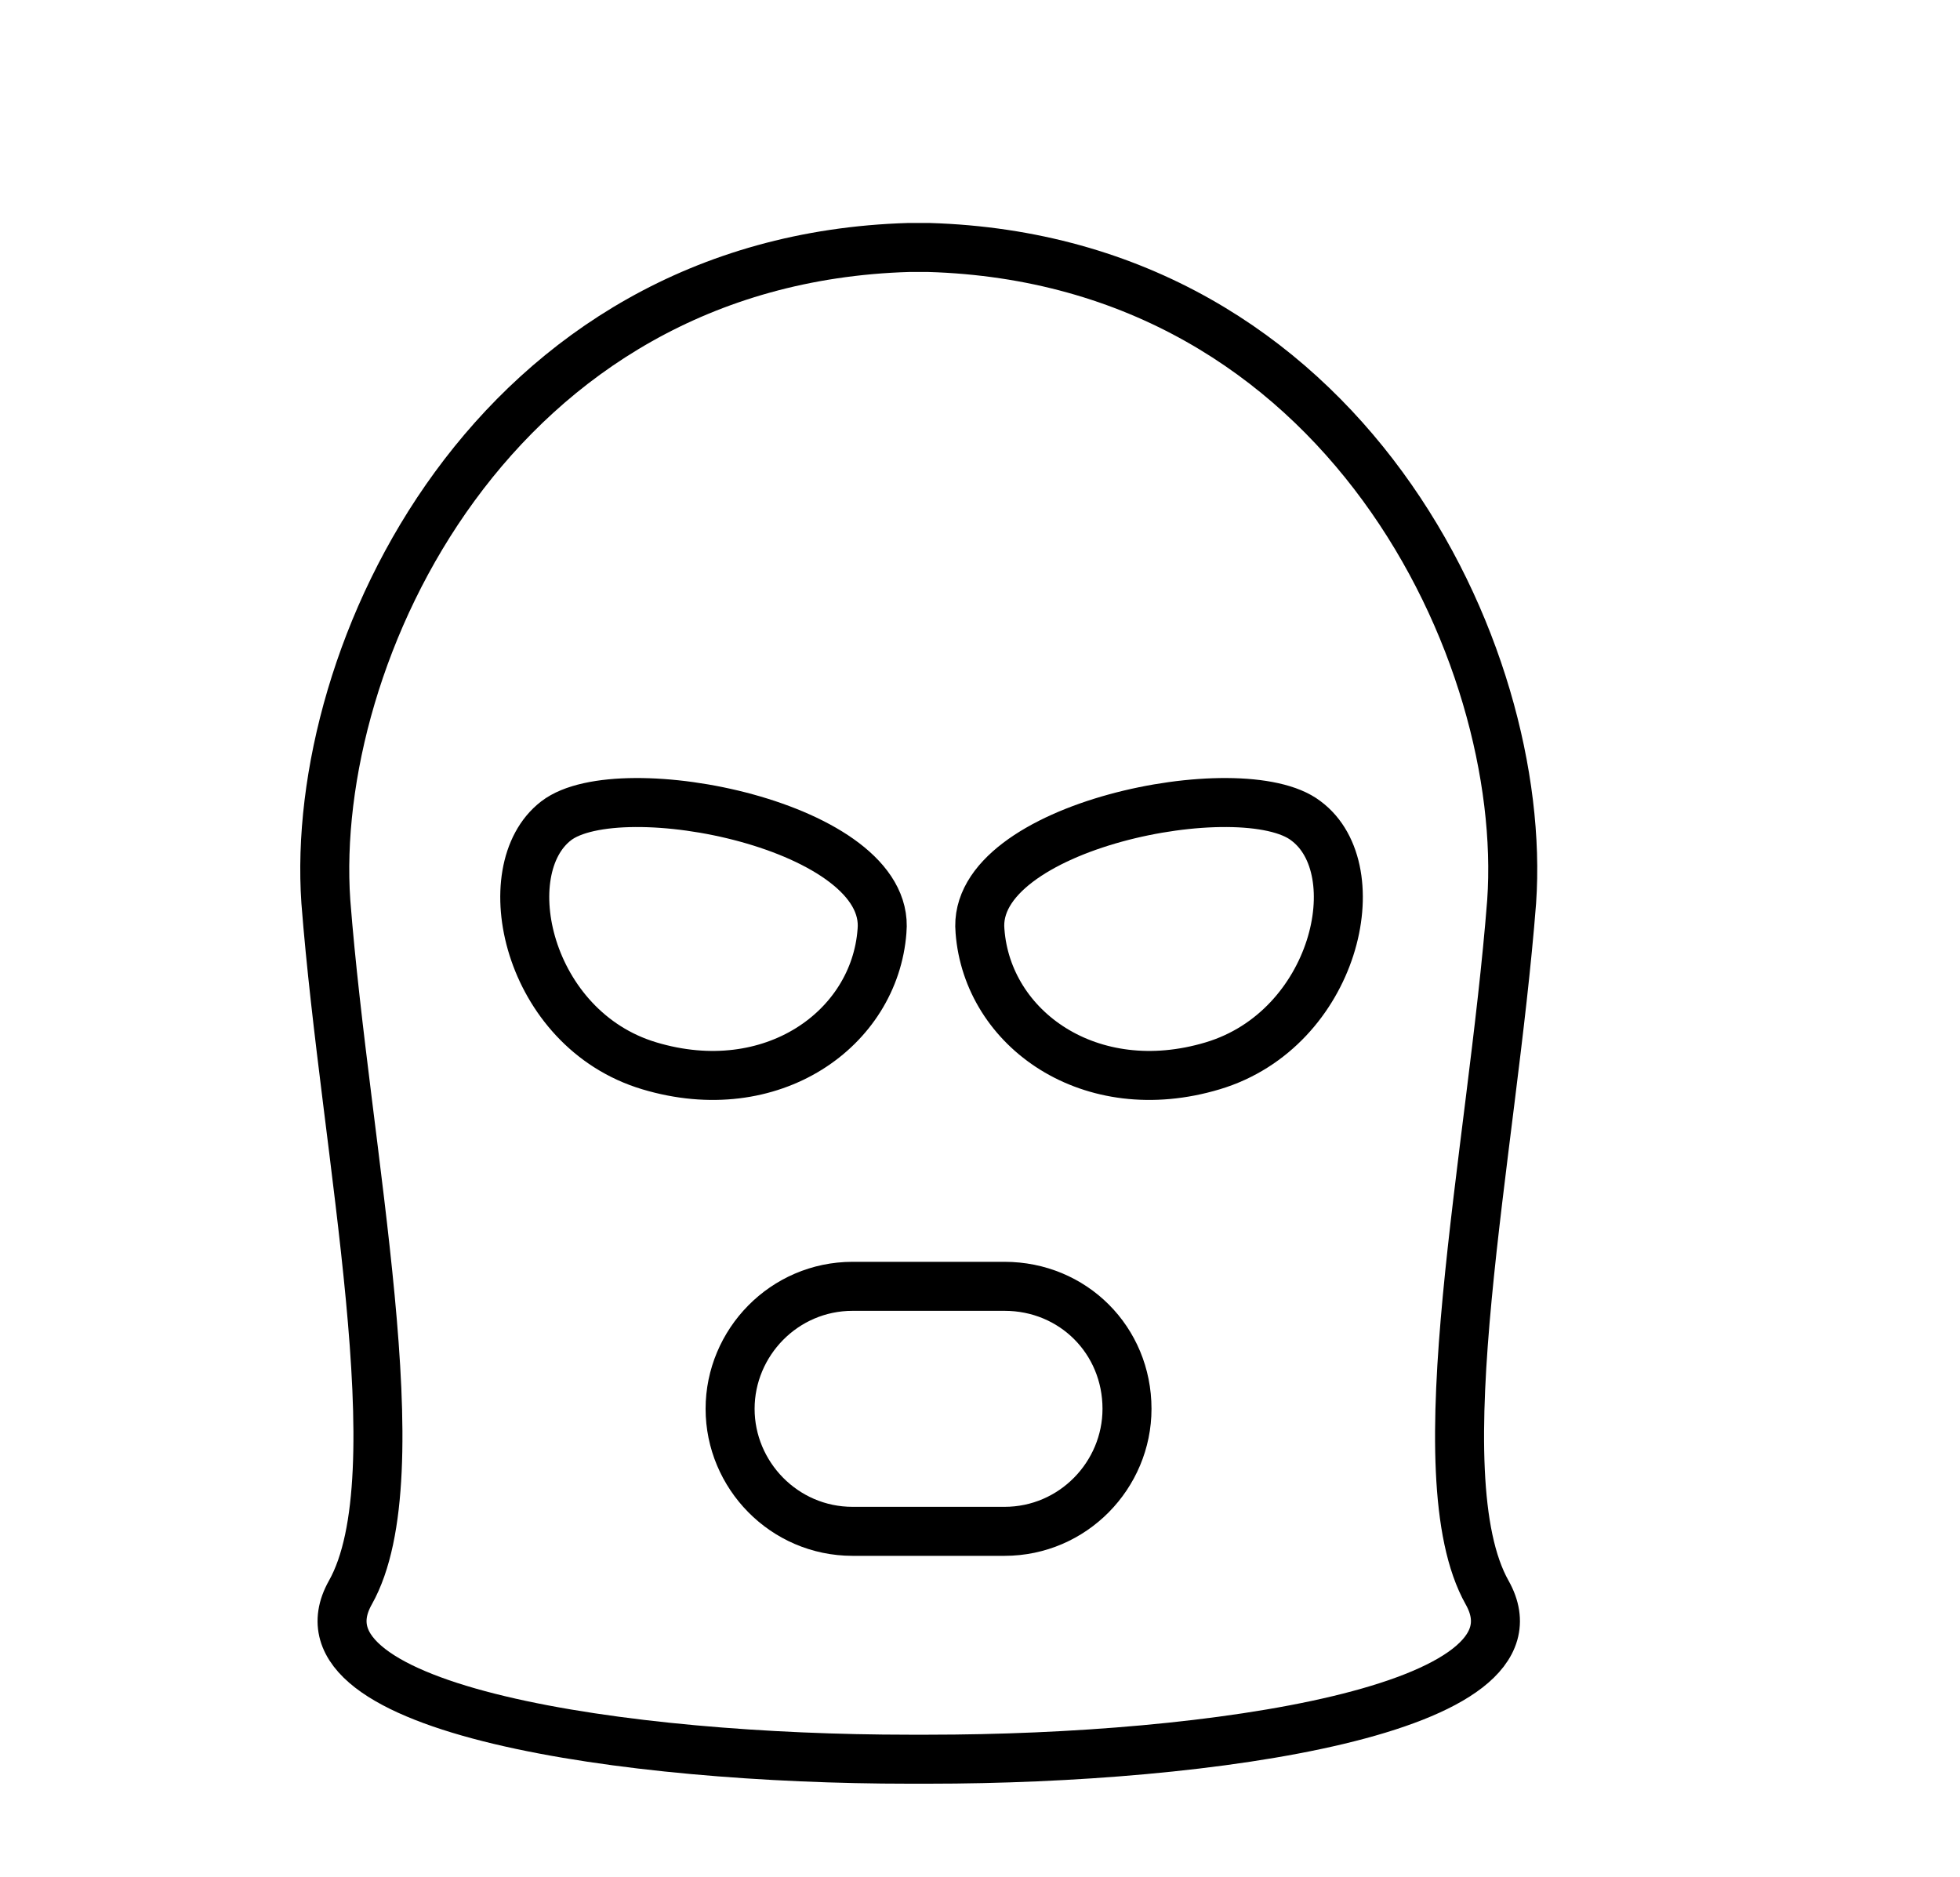 <?xml version="1.0" encoding="utf-8"?>
<!-- Generator: Adobe Illustrator 21.1.0, SVG Export Plug-In . SVG Version: 6.00 Build 0)  -->
<svg version="1.1" id="Layer_1" xmlns="http://www.w3.org/2000/svg" xmlns:xlink="http://www.w3.org/1999/xlink" x="0px" y="0px"
	 viewBox="0 0 80 76.6" style="enable-background:new 0 0 80 76.6;" xml:space="preserve">
<style type="text/css">
	.st0{fill:none;stroke:#000000;stroke-width:2;stroke-linecap:round;stroke-linejoin:round;stroke-miterlimit:10;}
</style>
<path class="st0" d="M37.9,10.1L37.9,10.1c-0.1,0-0.2,0-0.4,0c-0.1,0-0.2,0-0.4,0l0,0c-17,0.5-24.5,16.6-23.8,26.7
	c0.8,10.3,3.7,23.4,1,28.2c-2.7,4.8,11.3,6.8,22.8,6.8h0.8c11.5,0,25.5-2,22.8-6.8c-2.7-4.8,0.2-17.9,1-28.2
	C62.4,26.7,54.9,10.6,37.9,10.1z"/>
<path class="st0" d="M36,38c0.4-4.3-10.7-6.5-13.3-4.5s-1.2,8.5,3.8,10S35.7,42,36,38z"/>
<path class="st0" d="M40,38c-0.4-4.3,10.7-6.5,13.3-4.5c2.7,2,1.2,8.5-3.8,10S40.3,42,40,38z"/>
<path class="st0" d="M41,62.5h-6.2c-2.8,0-5-2.3-5-5v0c0-2.7,2.2-5,5-5H41c2.8,0,5,2.2,5,5v0C46,60.2,43.8,62.5,41,62.5z"/>
</svg>
